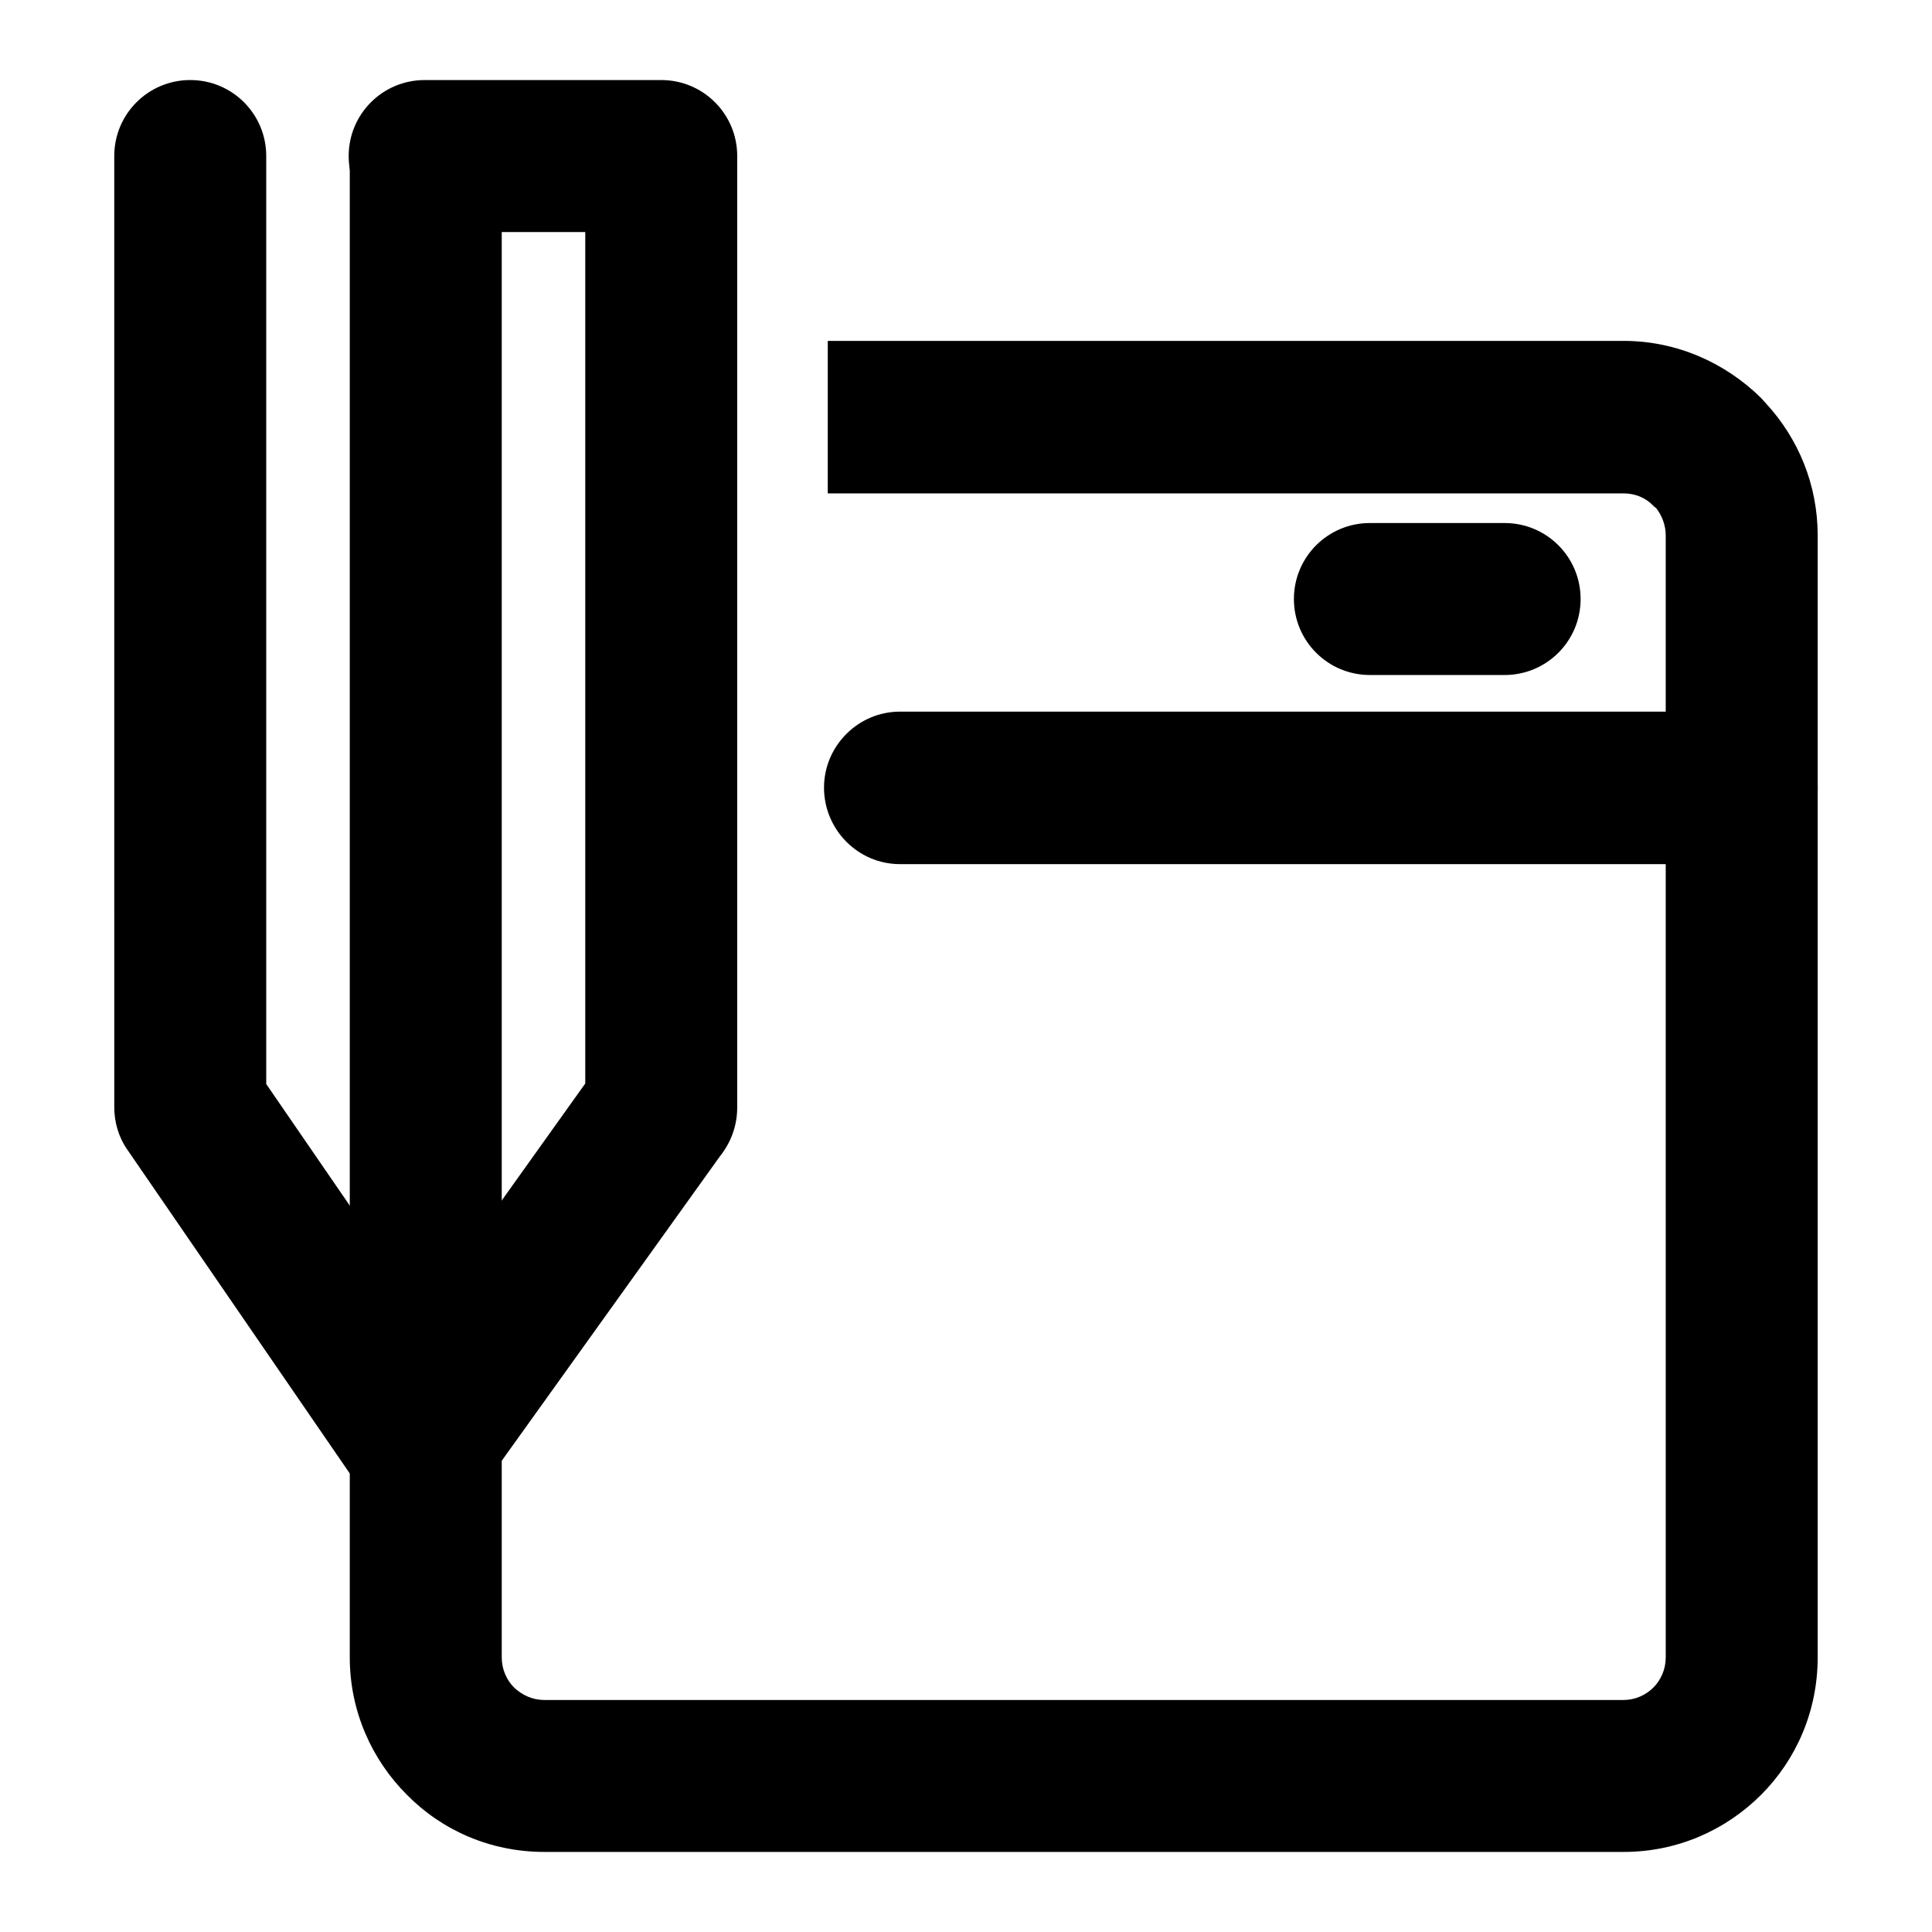 <?xml version="1.0" encoding="UTF-8"?>
<!-- Uploaded to: SVG Repo, www.svgrepo.com, Generator: SVG Repo Mixer Tools -->
<svg fill="#000000" width="800px" height="800px" version="1.1" viewBox="144 144 512 512" xmlns="http://www.w3.org/2000/svg">
 <g>
  <path d="m363.37 234.34h210.93c14.137 0 26.988 5.856 36.414 15.141 0.43 0.43 0.855 0.996 1.285 1.426 8.57 9.281 13.707 21.562 13.707 34.988v297.33c0 14.281-5.715 27.137-14.992 36.414-9.426 9.426-22.277 15.141-36.414 15.141h-286.05c-14.281 0-27.137-5.715-36.414-15.141-9.285-9.281-15.141-22.137-15.141-36.414v-397.87h40.273v397.88c0 3.144 1.285 6 3.285 7.996 2.141 2 4.856 3.285 7.996 3.285h286.05c2.996 0 5.856-1.285 7.856-3.285s3.285-4.856 3.285-7.996l-0.004-297.34c0-2.715-0.996-5.285-2.57-7.285-0.289-0.141-0.57-0.43-0.715-0.57-2-2.141-4.856-3.285-7.856-3.285h-210.93z"/>
  <path d="m256.54 205.49c-11.141 0-20.137-8.996-20.137-20.137 0-11.141 8.996-20.137 20.137-20.137h62.695c11.141 0 20.137 8.996 20.137 20.137v252.06c0 4.996-1.715 9.426-4.57 13l-62.84 87.684c-6.43 9.141-18.992 11.281-27.992 4.711-2.141-1.426-4-3.426-5.285-5.426l-60.832-88.547c-2.43-3.426-3.57-7.426-3.57-11.426l-0.004-252.06c0-11.141 8.996-20.137 20.137-20.137s20.137 8.996 20.137 20.137v245.93l41.414 60.266 43.133-60.41v-225.64z"/>
  <path d="m605.58 332.59c11.141 0 20.137 9.141 20.137 20.137 0 11.141-8.996 20.277-20.137 20.277h-223.07c-11.141 0-20.137-9.141-20.137-20.277 0-11 8.996-20.137 20.137-20.137z"/>
  <path d="m542.74 282.61c11.141 0 20.137 8.996 20.137 20.137 0 11.141-8.996 20.137-20.137 20.137h-35.703c-11.141 0-20.137-8.996-20.137-20.137 0-11.141 8.996-20.137 20.137-20.137z"/>
 </g>
</svg>
